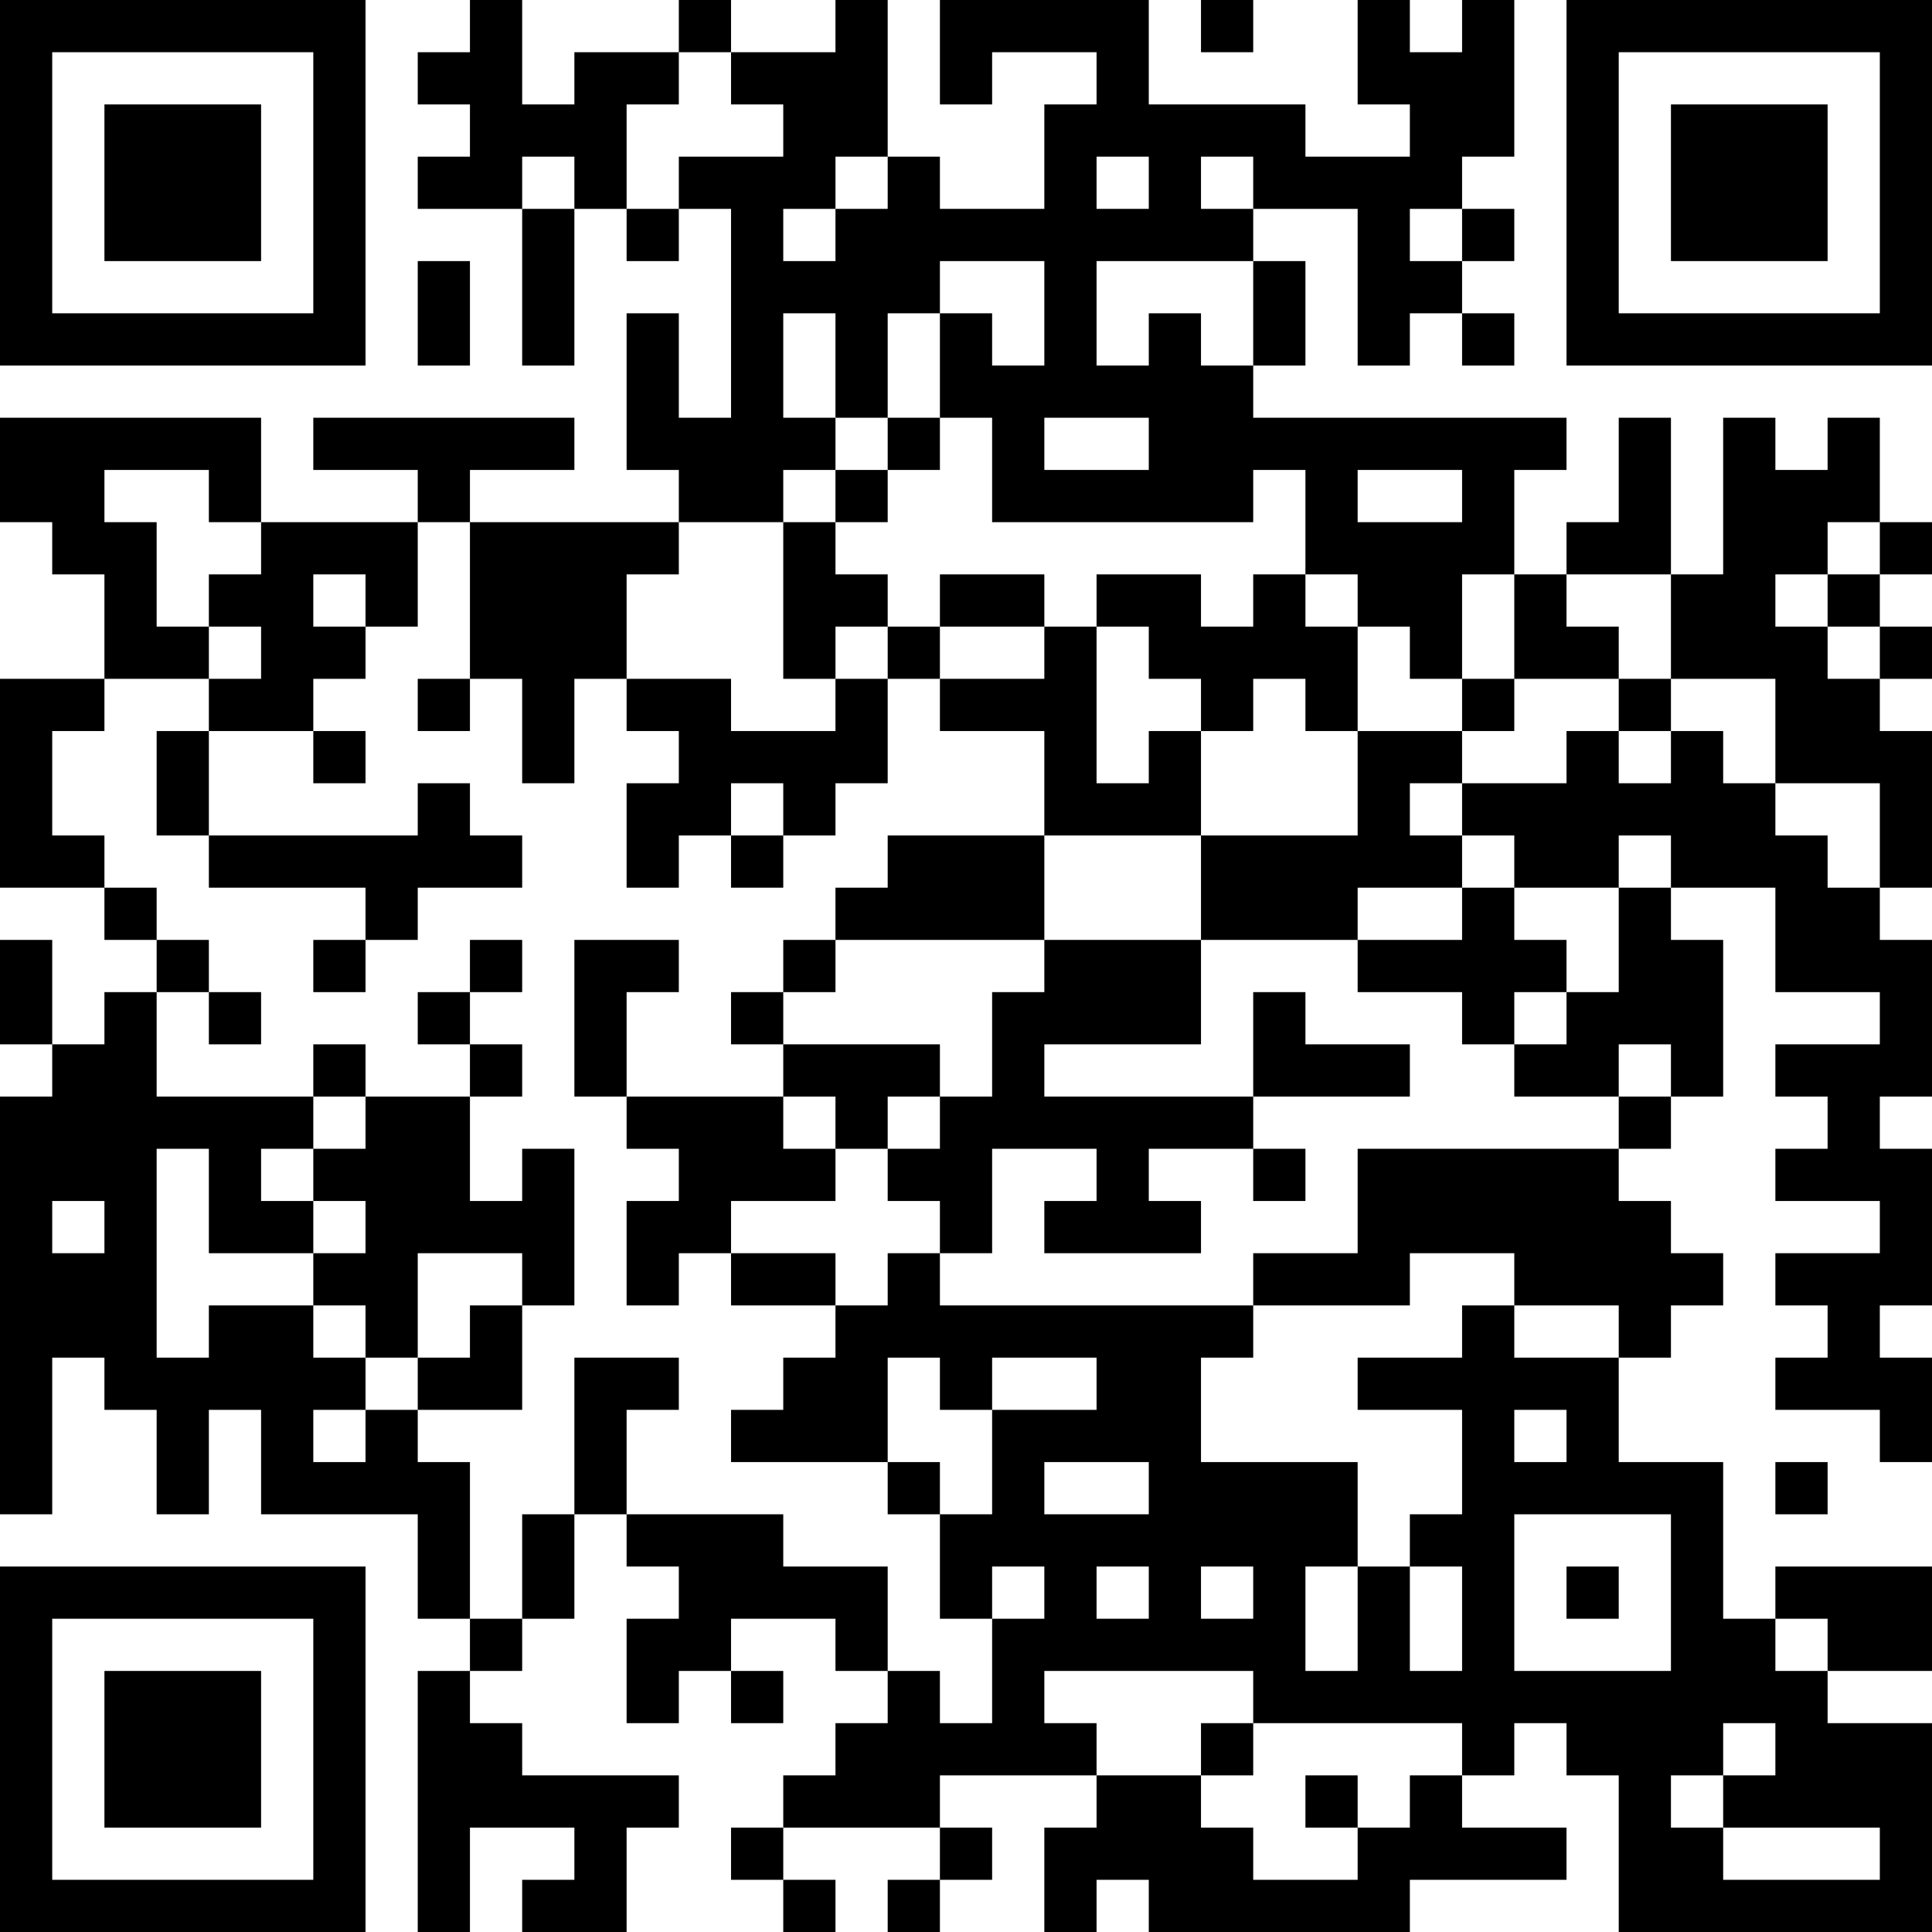 <?xml version="1.0" encoding="UTF-8"?>
<svg xmlns="http://www.w3.org/2000/svg" version="1.1" width="400" height="400" viewBox="0 0 400 400"><rect x="0" y="0" width="400" height="400" fill="#ffffff"/><g transform="scale(10.811)"><g transform="translate(0,0)"><path fill-rule="evenodd" d="M9 0L9 1L8 1L8 2L9 2L9 3L8 3L8 4L10 4L10 7L11 7L11 4L12 4L12 5L13 5L13 4L14 4L14 8L13 8L13 6L12 6L12 9L13 9L13 10L9 10L9 9L11 9L11 8L6 8L6 9L8 9L8 10L5 10L5 8L0 8L0 10L1 10L1 11L2 11L2 13L0 13L0 17L2 17L2 18L3 18L3 19L2 19L2 20L1 20L1 18L0 18L0 20L1 20L1 21L0 21L0 29L1 29L1 26L2 26L2 27L3 27L3 29L4 29L4 27L5 27L5 29L8 29L8 31L9 31L9 32L8 32L8 37L9 37L9 35L11 35L11 36L10 36L10 37L12 37L12 35L13 35L13 34L10 34L10 33L9 33L9 32L10 32L10 31L11 31L11 29L12 29L12 30L13 30L13 31L12 31L12 33L13 33L13 32L14 32L14 33L15 33L15 32L14 32L14 31L16 31L16 32L17 32L17 33L16 33L16 34L15 34L15 35L14 35L14 36L15 36L15 37L16 37L16 36L15 36L15 35L18 35L18 36L17 36L17 37L18 37L18 36L19 36L19 35L18 35L18 34L21 34L21 35L20 35L20 37L21 37L21 36L22 36L22 37L27 37L27 36L30 36L30 35L28 35L28 34L29 34L29 33L30 33L30 34L31 34L31 37L37 37L37 33L35 33L35 32L37 32L37 30L34 30L34 31L33 31L33 28L31 28L31 26L32 26L32 25L33 25L33 24L32 24L32 23L31 23L31 22L32 22L32 21L33 21L33 18L32 18L32 17L34 17L34 19L36 19L36 20L34 20L34 21L35 21L35 22L34 22L34 23L36 23L36 24L34 24L34 25L35 25L35 26L34 26L34 27L36 27L36 28L37 28L37 26L36 26L36 25L37 25L37 22L36 22L36 21L37 21L37 18L36 18L36 17L37 17L37 14L36 14L36 13L37 13L37 12L36 12L36 11L37 11L37 10L36 10L36 8L35 8L35 9L34 9L34 8L33 8L33 11L32 11L32 8L31 8L31 10L30 10L30 11L29 11L29 9L30 9L30 8L24 8L24 7L25 7L25 5L24 5L24 4L26 4L26 7L27 7L27 6L28 6L28 7L29 7L29 6L28 6L28 5L29 5L29 4L28 4L28 3L29 3L29 0L28 0L28 1L27 1L27 0L26 0L26 2L27 2L27 3L25 3L25 2L22 2L22 0L18 0L18 2L19 2L19 1L21 1L21 2L20 2L20 4L18 4L18 3L17 3L17 0L16 0L16 1L14 1L14 0L13 0L13 1L11 1L11 2L10 2L10 0ZM23 0L23 1L24 1L24 0ZM13 1L13 2L12 2L12 4L13 4L13 3L15 3L15 2L14 2L14 1ZM10 3L10 4L11 4L11 3ZM16 3L16 4L15 4L15 5L16 5L16 4L17 4L17 3ZM21 3L21 4L22 4L22 3ZM23 3L23 4L24 4L24 3ZM27 4L27 5L28 5L28 4ZM8 5L8 7L9 7L9 5ZM18 5L18 6L17 6L17 8L16 8L16 6L15 6L15 8L16 8L16 9L15 9L15 10L13 10L13 11L12 11L12 13L11 13L11 15L10 15L10 13L9 13L9 10L8 10L8 12L7 12L7 11L6 11L6 12L7 12L7 13L6 13L6 14L4 14L4 13L5 13L5 12L4 12L4 11L5 11L5 10L4 10L4 9L2 9L2 10L3 10L3 12L4 12L4 13L2 13L2 14L1 14L1 16L2 16L2 17L3 17L3 18L4 18L4 19L3 19L3 21L6 21L6 22L5 22L5 23L6 23L6 24L4 24L4 22L3 22L3 26L4 26L4 25L6 25L6 26L7 26L7 27L6 27L6 28L7 28L7 27L8 27L8 28L9 28L9 31L10 31L10 29L11 29L11 26L13 26L13 27L12 27L12 29L15 29L15 30L17 30L17 32L18 32L18 33L19 33L19 31L20 31L20 30L19 30L19 31L18 31L18 29L19 29L19 27L21 27L21 26L19 26L19 27L18 27L18 26L17 26L17 28L14 28L14 27L15 27L15 26L16 26L16 25L17 25L17 24L18 24L18 25L24 25L24 26L23 26L23 28L26 28L26 30L25 30L25 32L26 32L26 30L27 30L27 32L28 32L28 30L27 30L27 29L28 29L28 27L26 27L26 26L28 26L28 25L29 25L29 26L31 26L31 25L29 25L29 24L27 24L27 25L24 25L24 24L26 24L26 22L31 22L31 21L32 21L32 20L31 20L31 21L29 21L29 20L30 20L30 19L31 19L31 17L32 17L32 16L31 16L31 17L29 17L29 16L28 16L28 15L30 15L30 14L31 14L31 15L32 15L32 14L33 14L33 15L34 15L34 16L35 16L35 17L36 17L36 15L34 15L34 13L32 13L32 11L30 11L30 12L31 12L31 13L29 13L29 11L28 11L28 13L27 13L27 12L26 12L26 11L25 11L25 9L24 9L24 10L19 10L19 8L18 8L18 6L19 6L19 7L20 7L20 5ZM21 5L21 7L22 7L22 6L23 6L23 7L24 7L24 5ZM17 8L17 9L16 9L16 10L15 10L15 13L16 13L16 14L14 14L14 13L12 13L12 14L13 14L13 15L12 15L12 17L13 17L13 16L14 16L14 17L15 17L15 16L16 16L16 15L17 15L17 13L18 13L18 14L20 14L20 16L17 16L17 17L16 17L16 18L15 18L15 19L14 19L14 20L15 20L15 21L12 21L12 19L13 19L13 18L11 18L11 21L12 21L12 22L13 22L13 23L12 23L12 25L13 25L13 24L14 24L14 25L16 25L16 24L14 24L14 23L16 23L16 22L17 22L17 23L18 23L18 24L19 24L19 22L21 22L21 23L20 23L20 24L23 24L23 23L22 23L22 22L24 22L24 23L25 23L25 22L24 22L24 21L27 21L27 20L25 20L25 19L24 19L24 21L20 21L20 20L23 20L23 18L26 18L26 19L28 19L28 20L29 20L29 19L30 19L30 18L29 18L29 17L28 17L28 16L27 16L27 15L28 15L28 14L29 14L29 13L28 13L28 14L26 14L26 12L25 12L25 11L24 11L24 12L23 12L23 11L21 11L21 12L20 12L20 11L18 11L18 12L17 12L17 11L16 11L16 10L17 10L17 9L18 9L18 8ZM20 8L20 9L22 9L22 8ZM26 9L26 10L28 10L28 9ZM35 10L35 11L34 11L34 12L35 12L35 13L36 13L36 12L35 12L35 11L36 11L36 10ZM16 12L16 13L17 13L17 12ZM18 12L18 13L20 13L20 12ZM21 12L21 15L22 15L22 14L23 14L23 16L20 16L20 18L16 18L16 19L15 19L15 20L18 20L18 21L17 21L17 22L18 22L18 21L19 21L19 19L20 19L20 18L23 18L23 16L26 16L26 14L25 14L25 13L24 13L24 14L23 14L23 13L22 13L22 12ZM8 13L8 14L9 14L9 13ZM31 13L31 14L32 14L32 13ZM3 14L3 16L4 16L4 17L7 17L7 18L6 18L6 19L7 19L7 18L8 18L8 17L10 17L10 16L9 16L9 15L8 15L8 16L4 16L4 14ZM6 14L6 15L7 15L7 14ZM14 15L14 16L15 16L15 15ZM26 17L26 18L28 18L28 17ZM9 18L9 19L8 19L8 20L9 20L9 21L7 21L7 20L6 20L6 21L7 21L7 22L6 22L6 23L7 23L7 24L6 24L6 25L7 25L7 26L8 26L8 27L10 27L10 25L11 25L11 22L10 22L10 23L9 23L9 21L10 21L10 20L9 20L9 19L10 19L10 18ZM4 19L4 20L5 20L5 19ZM15 21L15 22L16 22L16 21ZM1 23L1 24L2 24L2 23ZM8 24L8 26L9 26L9 25L10 25L10 24ZM29 27L29 28L30 28L30 27ZM17 28L17 29L18 29L18 28ZM20 28L20 29L22 29L22 28ZM34 28L34 29L35 29L35 28ZM29 29L29 32L32 32L32 29ZM21 30L21 31L22 31L22 30ZM23 30L23 31L24 31L24 30ZM30 30L30 31L31 31L31 30ZM34 31L34 32L35 32L35 31ZM20 32L20 33L21 33L21 34L23 34L23 35L24 35L24 36L26 36L26 35L27 35L27 34L28 34L28 33L24 33L24 32ZM23 33L23 34L24 34L24 33ZM33 33L33 34L32 34L32 35L33 35L33 36L36 36L36 35L33 35L33 34L34 34L34 33ZM25 34L25 35L26 35L26 34ZM0 0L0 7L7 7L7 0ZM1 1L1 6L6 6L6 1ZM2 2L2 5L5 5L5 2ZM30 0L30 7L37 7L37 0ZM31 1L31 6L36 6L36 1ZM32 2L32 5L35 5L35 2ZM0 30L0 37L7 37L7 30ZM1 31L1 36L6 36L6 31ZM2 32L2 35L5 35L5 32Z" fill="#000000"/></g></g></svg>
